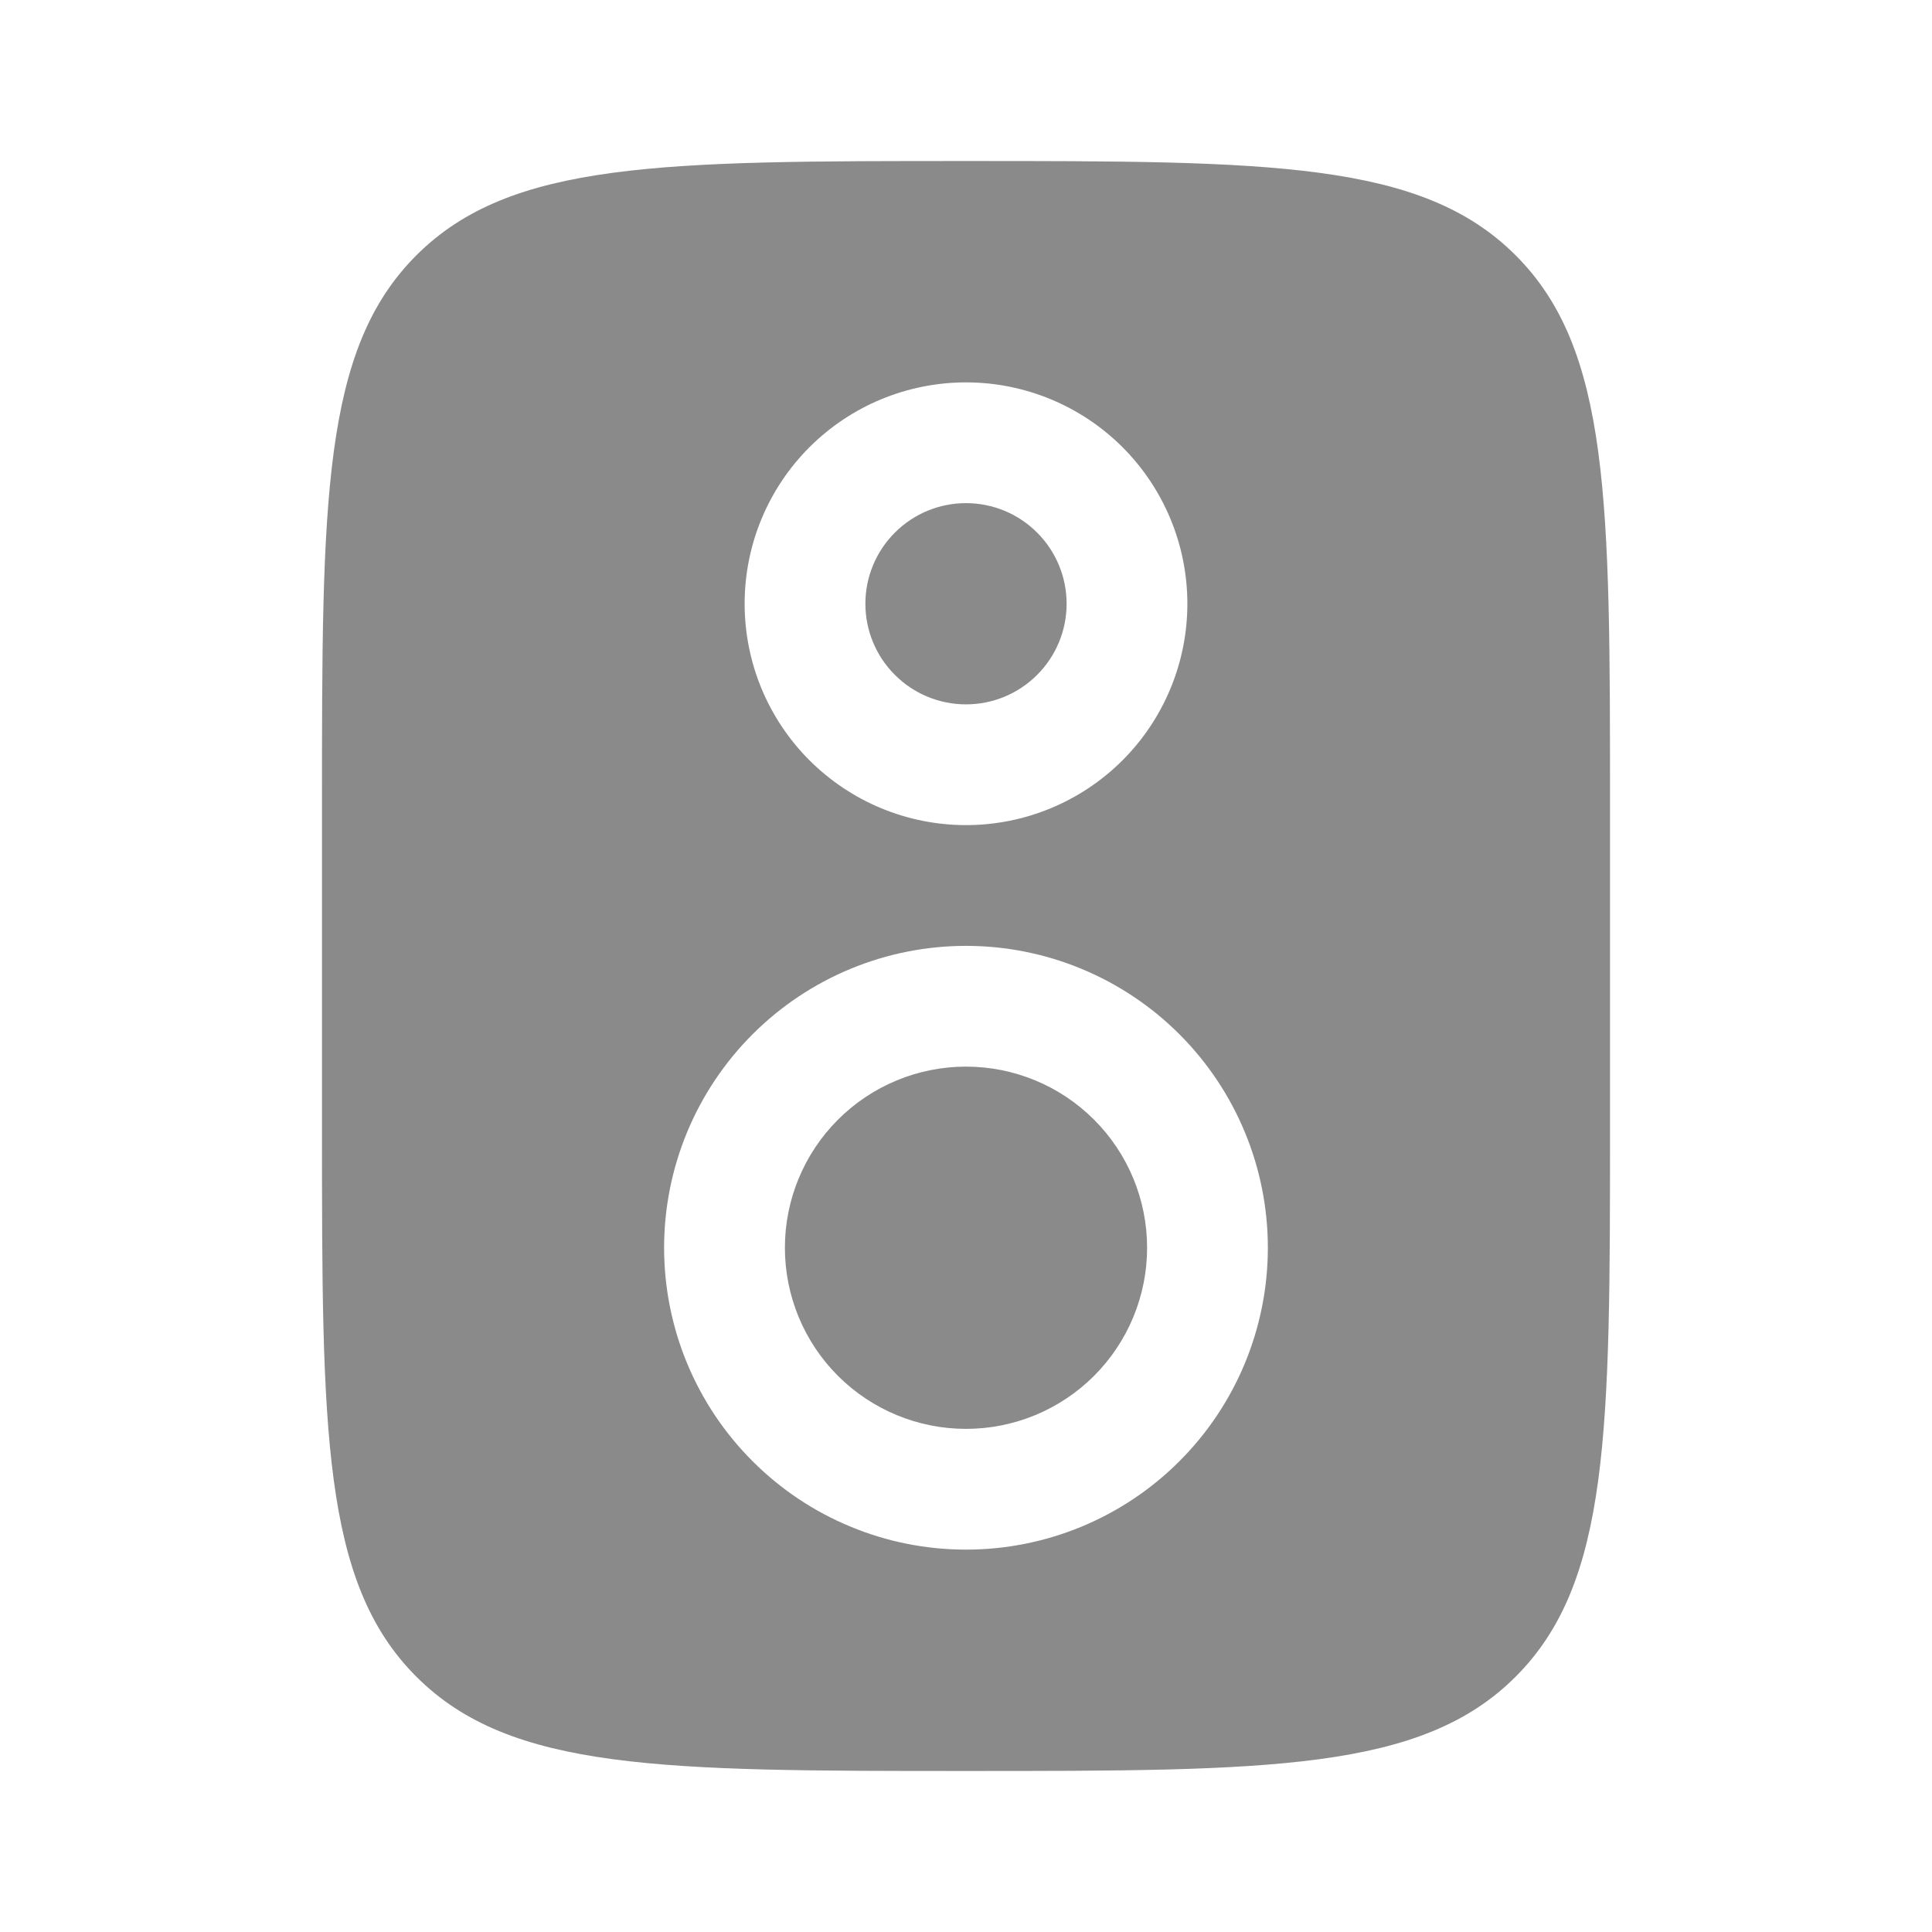 <svg xmlns="http://www.w3.org/2000/svg"
                                 width="38"
                                 height="38"
                                 viewBox="0 0 38 38"
                                 fill="none">
                                <path d="M19 9.896C18.475 9.896 17.972 10.104 17.601 10.476C17.229 10.847 17.021 11.35 17.021 11.875C17.021 12.4 17.229 12.903 17.601 13.274C17.972 13.646 18.475 13.854 19 13.854C19.525 13.854 20.028 13.646 20.399 13.274C20.771 12.903 20.979 12.4 20.979 11.875C20.979 11.35 20.771 10.847 20.399 10.476C20.028 10.104 19.525 9.896 19 9.896ZM15.438 24.542C15.438 23.597 15.813 22.691 16.481 22.023C17.149 21.355 18.055 20.979 19 20.979C19.945 20.979 20.851 21.355 21.519 22.023C22.187 22.691 22.562 23.597 22.562 24.542C22.562 25.486 22.187 26.393 21.519 27.061C20.851 27.729 19.945 28.104 19 28.104C18.055 28.104 17.149 27.729 16.481 27.061C15.813 26.393 15.438 25.486 15.438 24.542Z"
                                      fill="#8A8A8A" />
                                <path fill-rule="evenodd"
                                      clip-rule="evenodd"
                                      d="M6.333 15.833C6.333 9.863 6.333 6.876 8.189 5.022C10.043 3.167 13.029 3.167 19 3.167C24.971 3.167 27.957 3.167 29.811 5.022C31.667 6.876 31.667 9.863 31.667 15.833V22.167C31.667 28.137 31.667 31.124 29.811 32.978C27.957 34.833 24.971 34.833 19 34.833C13.029 34.833 10.043 34.833 8.189 32.978C6.333 31.124 6.333 28.137 6.333 22.167V15.833ZM14.646 11.875C14.646 10.72 15.104 9.613 15.921 8.796C16.738 7.98 17.845 7.521 19 7.521C20.155 7.521 21.262 7.98 22.079 8.796C22.895 9.613 23.354 10.72 23.354 11.875C23.354 13.03 22.895 14.137 22.079 14.954C21.262 15.77 20.155 16.229 19 16.229C17.845 16.229 16.738 15.77 15.921 14.954C15.104 14.137 14.646 13.03 14.646 11.875ZM19 18.604C18.22 18.604 17.448 18.758 16.728 19.056C16.007 19.355 15.353 19.792 14.802 20.343C14.25 20.895 13.813 21.549 13.514 22.27C13.216 22.99 13.062 23.762 13.062 24.542C13.062 25.321 13.216 26.093 13.514 26.814C13.813 27.534 14.25 28.189 14.802 28.74C15.353 29.291 16.007 29.729 16.728 30.027C17.448 30.326 18.22 30.479 19 30.479C20.575 30.479 22.085 29.854 23.198 28.74C24.312 27.627 24.937 26.116 24.937 24.542C24.937 22.967 24.312 21.457 23.198 20.343C22.085 19.23 20.575 18.604 19 18.604Z"
                                      fill="#8A8A8A" />
                            </svg>